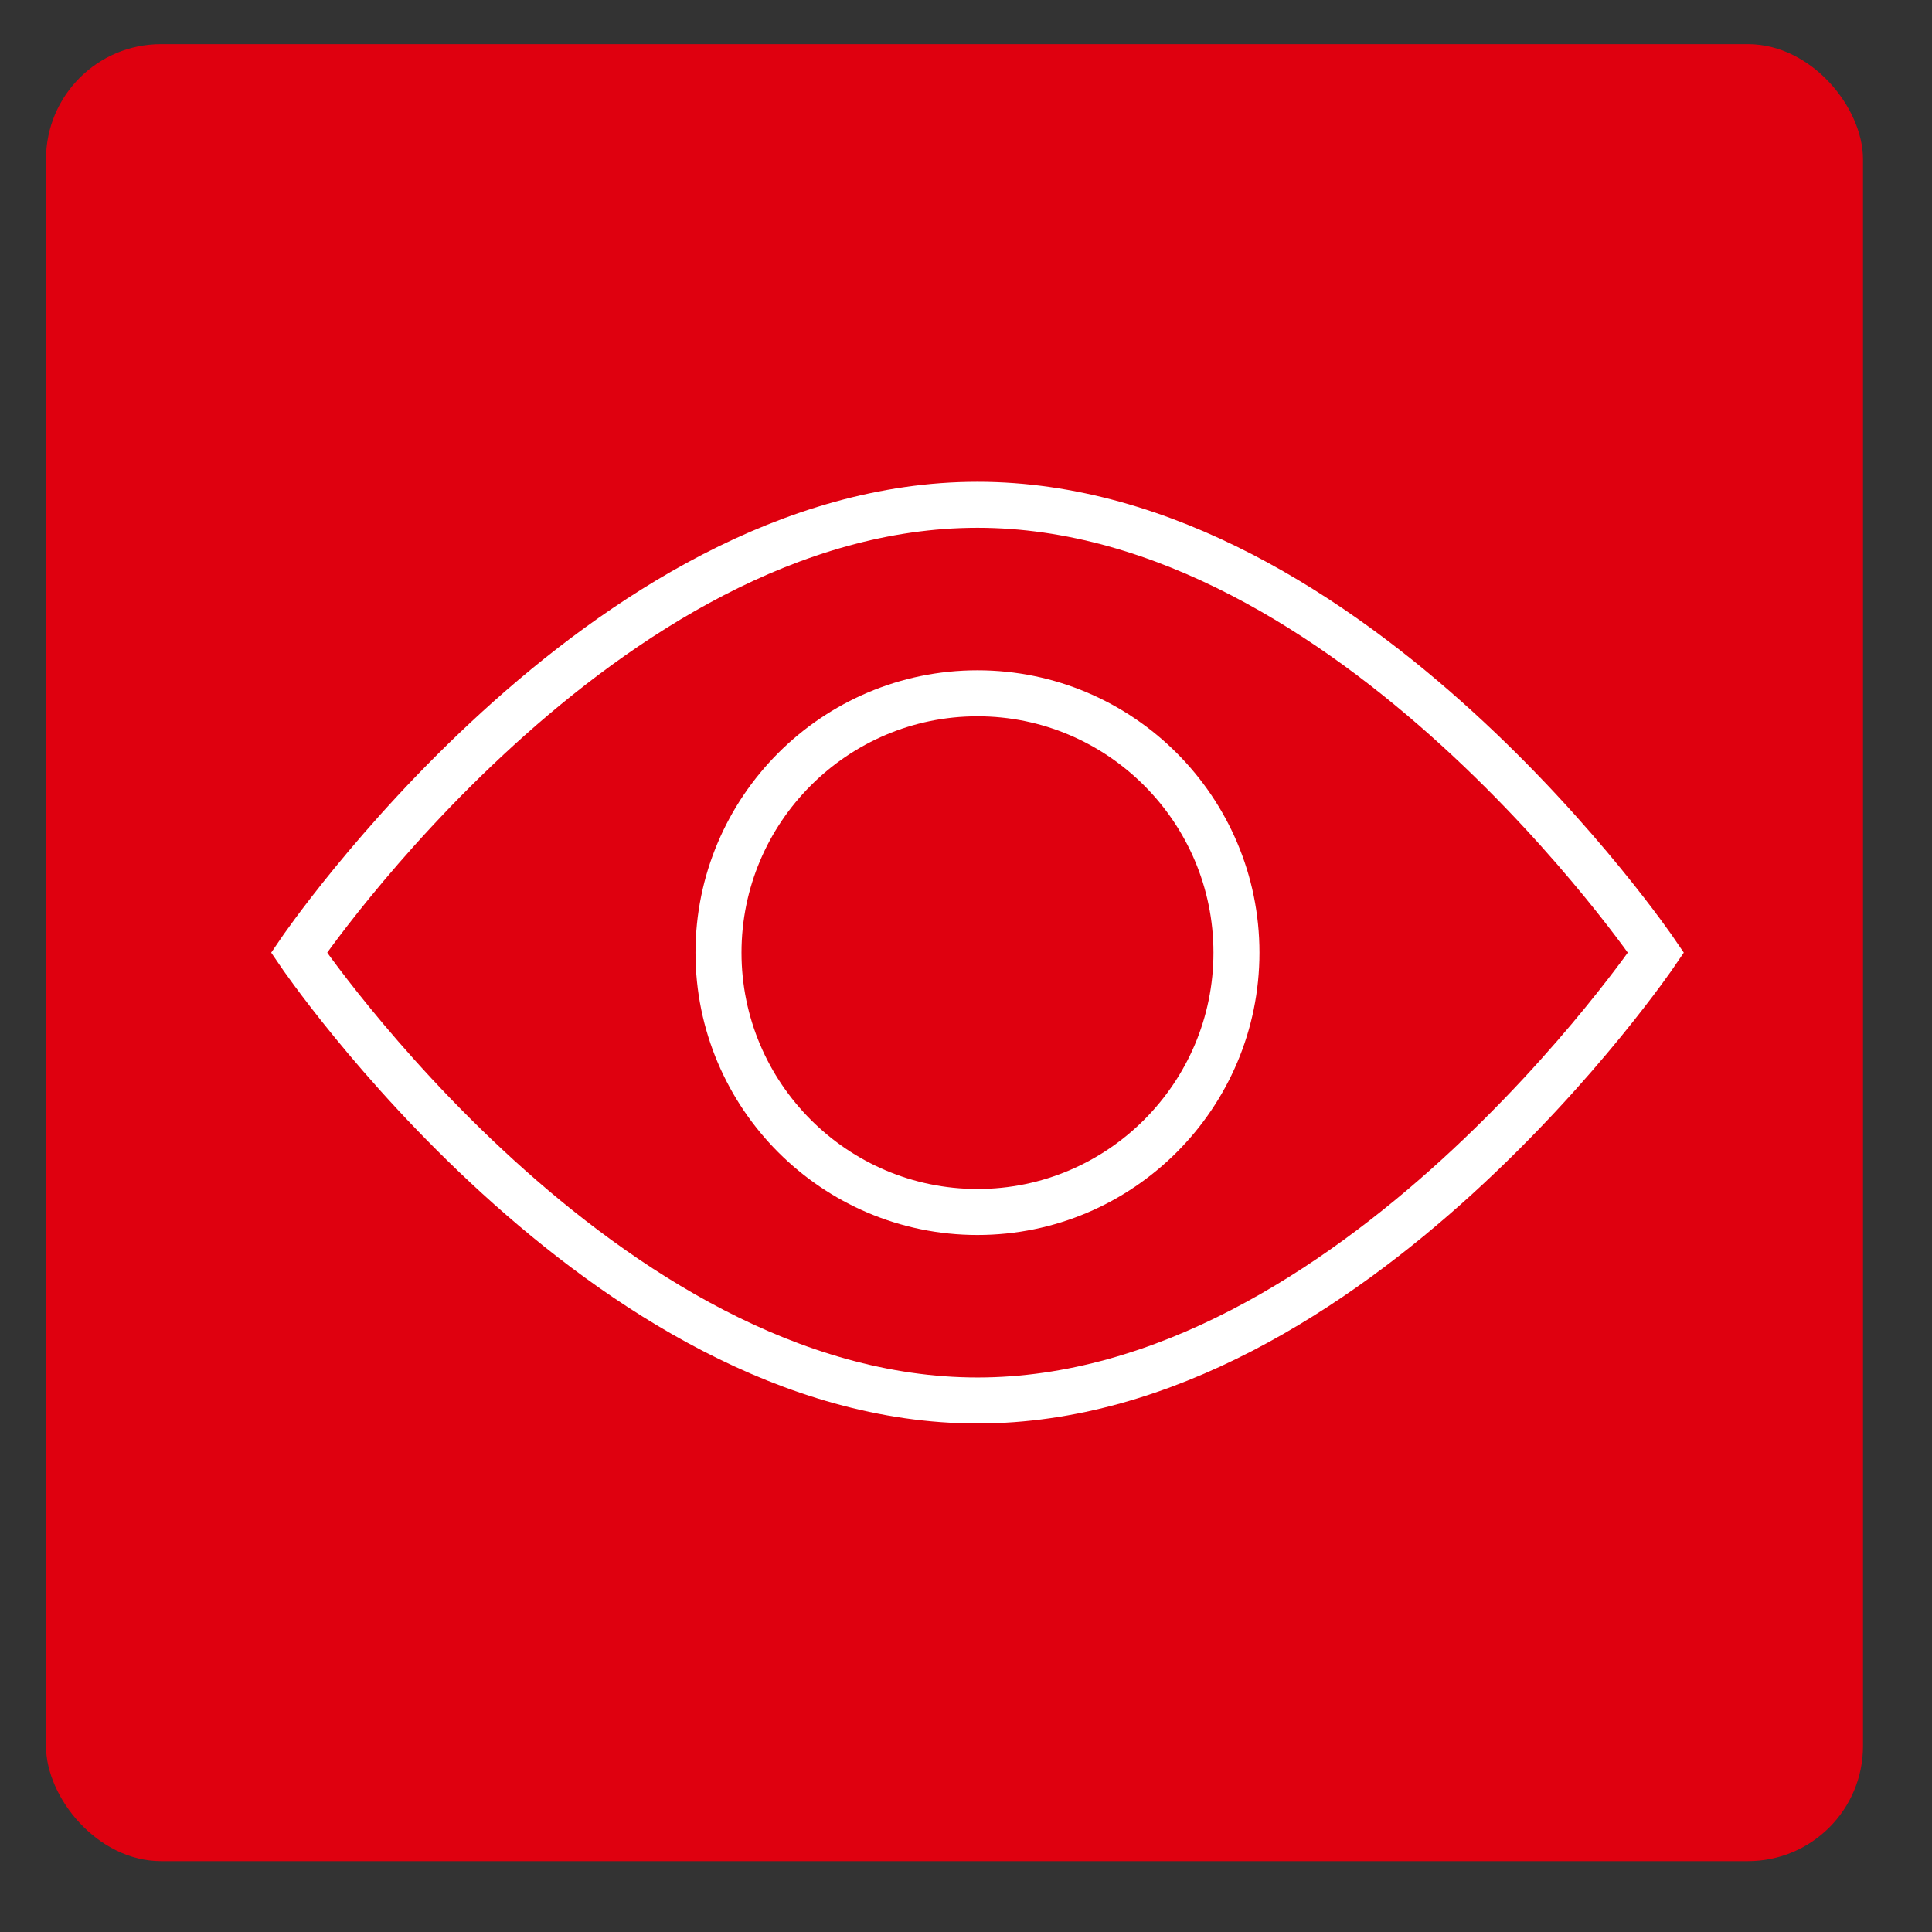 <?xml version="1.0" encoding="UTF-8"?>
<svg width="84px" height="84px" viewBox="0 0 84 84" version="1.1" xmlns="http://www.w3.org/2000/svg" xmlns:xlink="http://www.w3.org/1999/xlink">
    <rect x="0" y="0" width="84" height="84" fill="#333333" stroke="none"/>
    <!-- Generator: Sketch 40.3 (33839) - http://www.bohemiancoding.com/sketch -->
    <title>icon-docbridge-view@1x</title>
    <desc>Created with Sketch.</desc>
    <defs></defs>
    <g id="icons" stroke="none" stroke-width="1" fill="none" fill-rule="evenodd">
        <g id="icon-docbridge-view">
            <g transform="translate(2, 1.919)">
                <rect id="Rectangle-48-Copy-2" fill="#DF000F" x="0" y="0" width="79" height="79" rx="5"></rect>
                <g id="Group-Copy" transform="translate(11, 20)" stroke="#FFFFFF" stroke-width="2">
                    <path d="M29.499,0.028 C13.207,0.028 0,19.5 0,19.5 C0,19.5 13.207,38.972 29.499,38.972 C45.793,38.972 59,19.5 59,19.5 C59,19.5 45.793,0.028 29.499,0.028 L29.499,0.028 L29.499,0.028 Z" id="Shape"></path>
                    <path d="M29.499,30.776 C23.29,30.776 18.239,25.717 18.239,19.5 C18.239,13.283 23.29,8.224 29.499,8.224 C35.708,8.224 40.759,13.283 40.759,19.5 C40.759,25.717 35.707,30.776 29.499,30.776 L29.499,30.776 Z" id="Shape"></path>
                </g>
            </g>
        </g>
    </g>
</svg>